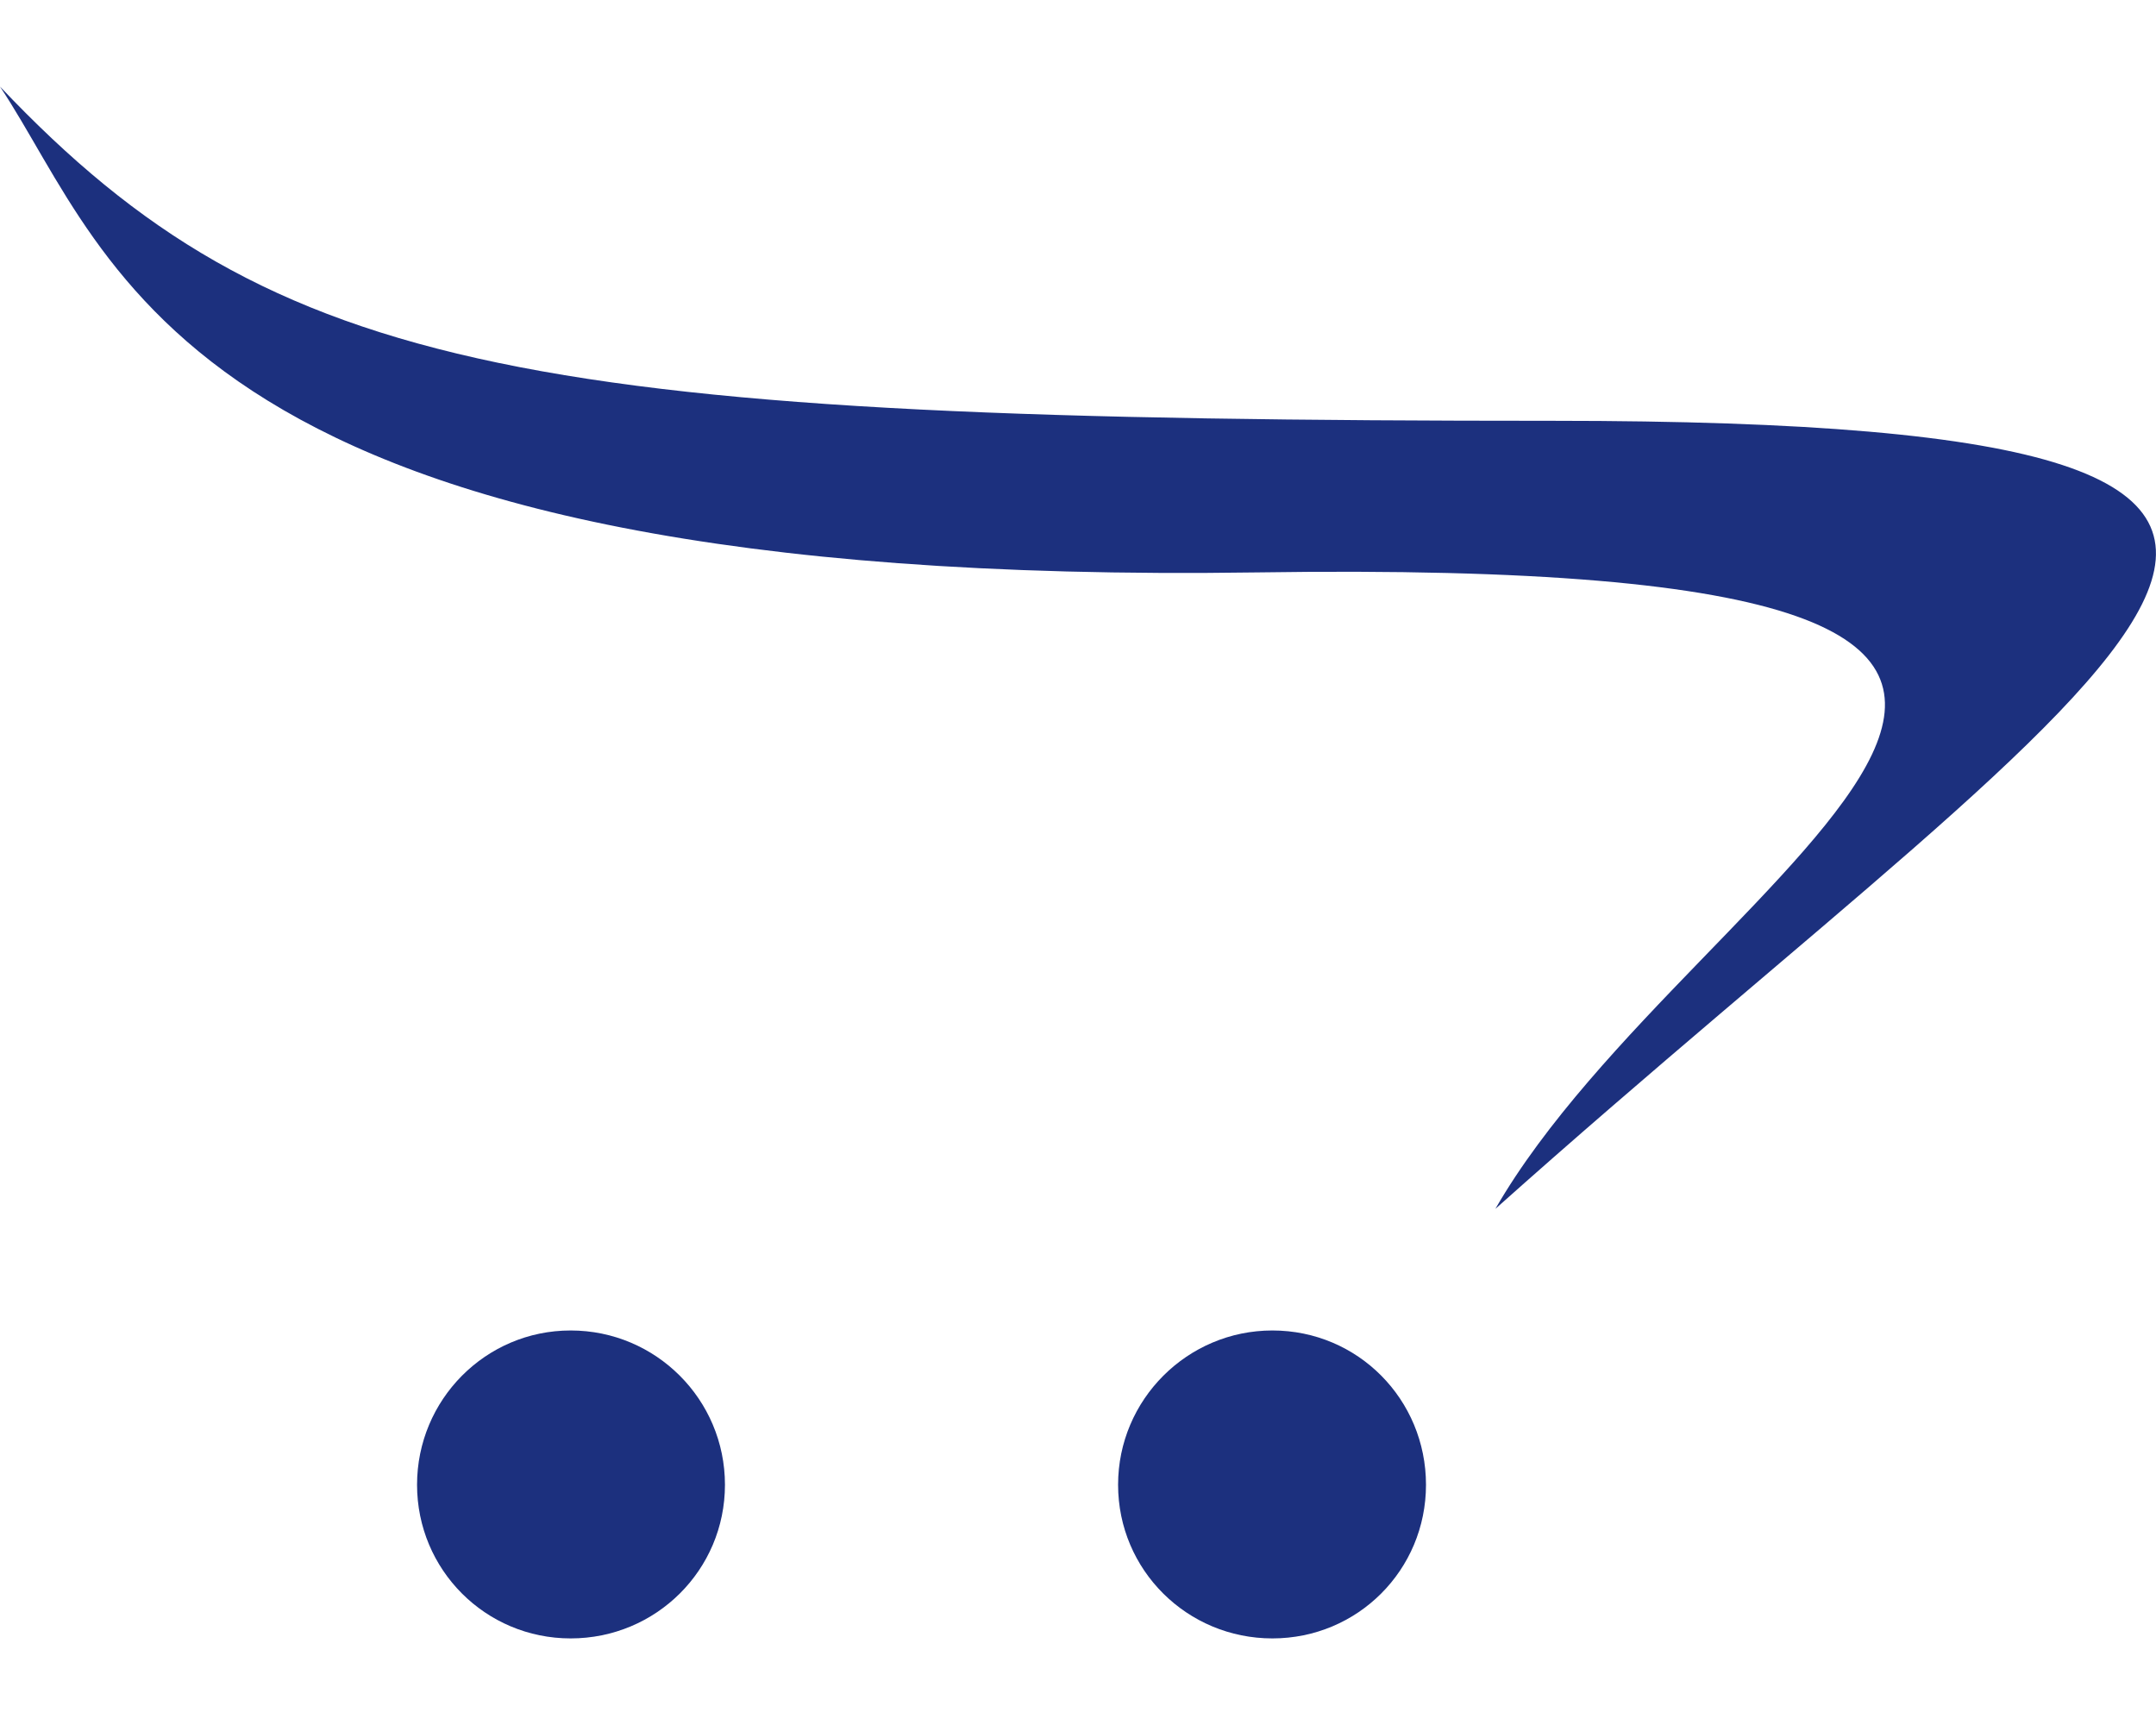<?xml version="1.0" encoding="utf-8"?>
<!-- Generator: Adobe Illustrator 23.0.1, SVG Export Plug-In . SVG Version: 6.00 Build 0)  -->
<svg version="1.1" id="Layer_1" xmlns="http://www.w3.org/2000/svg" xmlns:xlink="http://www.w3.org/1999/xlink" x="0px" y="0px"
	 viewBox="0 0 640 512" style="enable-background:new 0 0 640 512;" xml:space="preserve">
<style type="text/css">
	.st0{fill:#1C307E;}
</style>
<path class="st0" d="M423.3,440.7c0,25.3-20.3,45.6-45.6,45.6s-45.8-20.3-45.8-45.6s20.6-45.8,45.8-45.8
	C403.1,394.9,423.3,415.4,423.3,440.7z M169.4,394.9c-25.3,0-45.6,20.6-45.6,45.8s20.3,45.6,45.6,45.6s45.8-20.3,45.8-45.6
	S194.7,394.9,169.4,394.9z M461.1,124.9C158.9,124.9,81.9,112.1,0,25.7c34.4,51.7,53.3,148.9,373.1,144.2
	c333.3-5,130,86.1,70.8,188.9C630.6,192.1,763.3,124.9,461.1,124.9L461.1,124.9z"/>
</svg>
